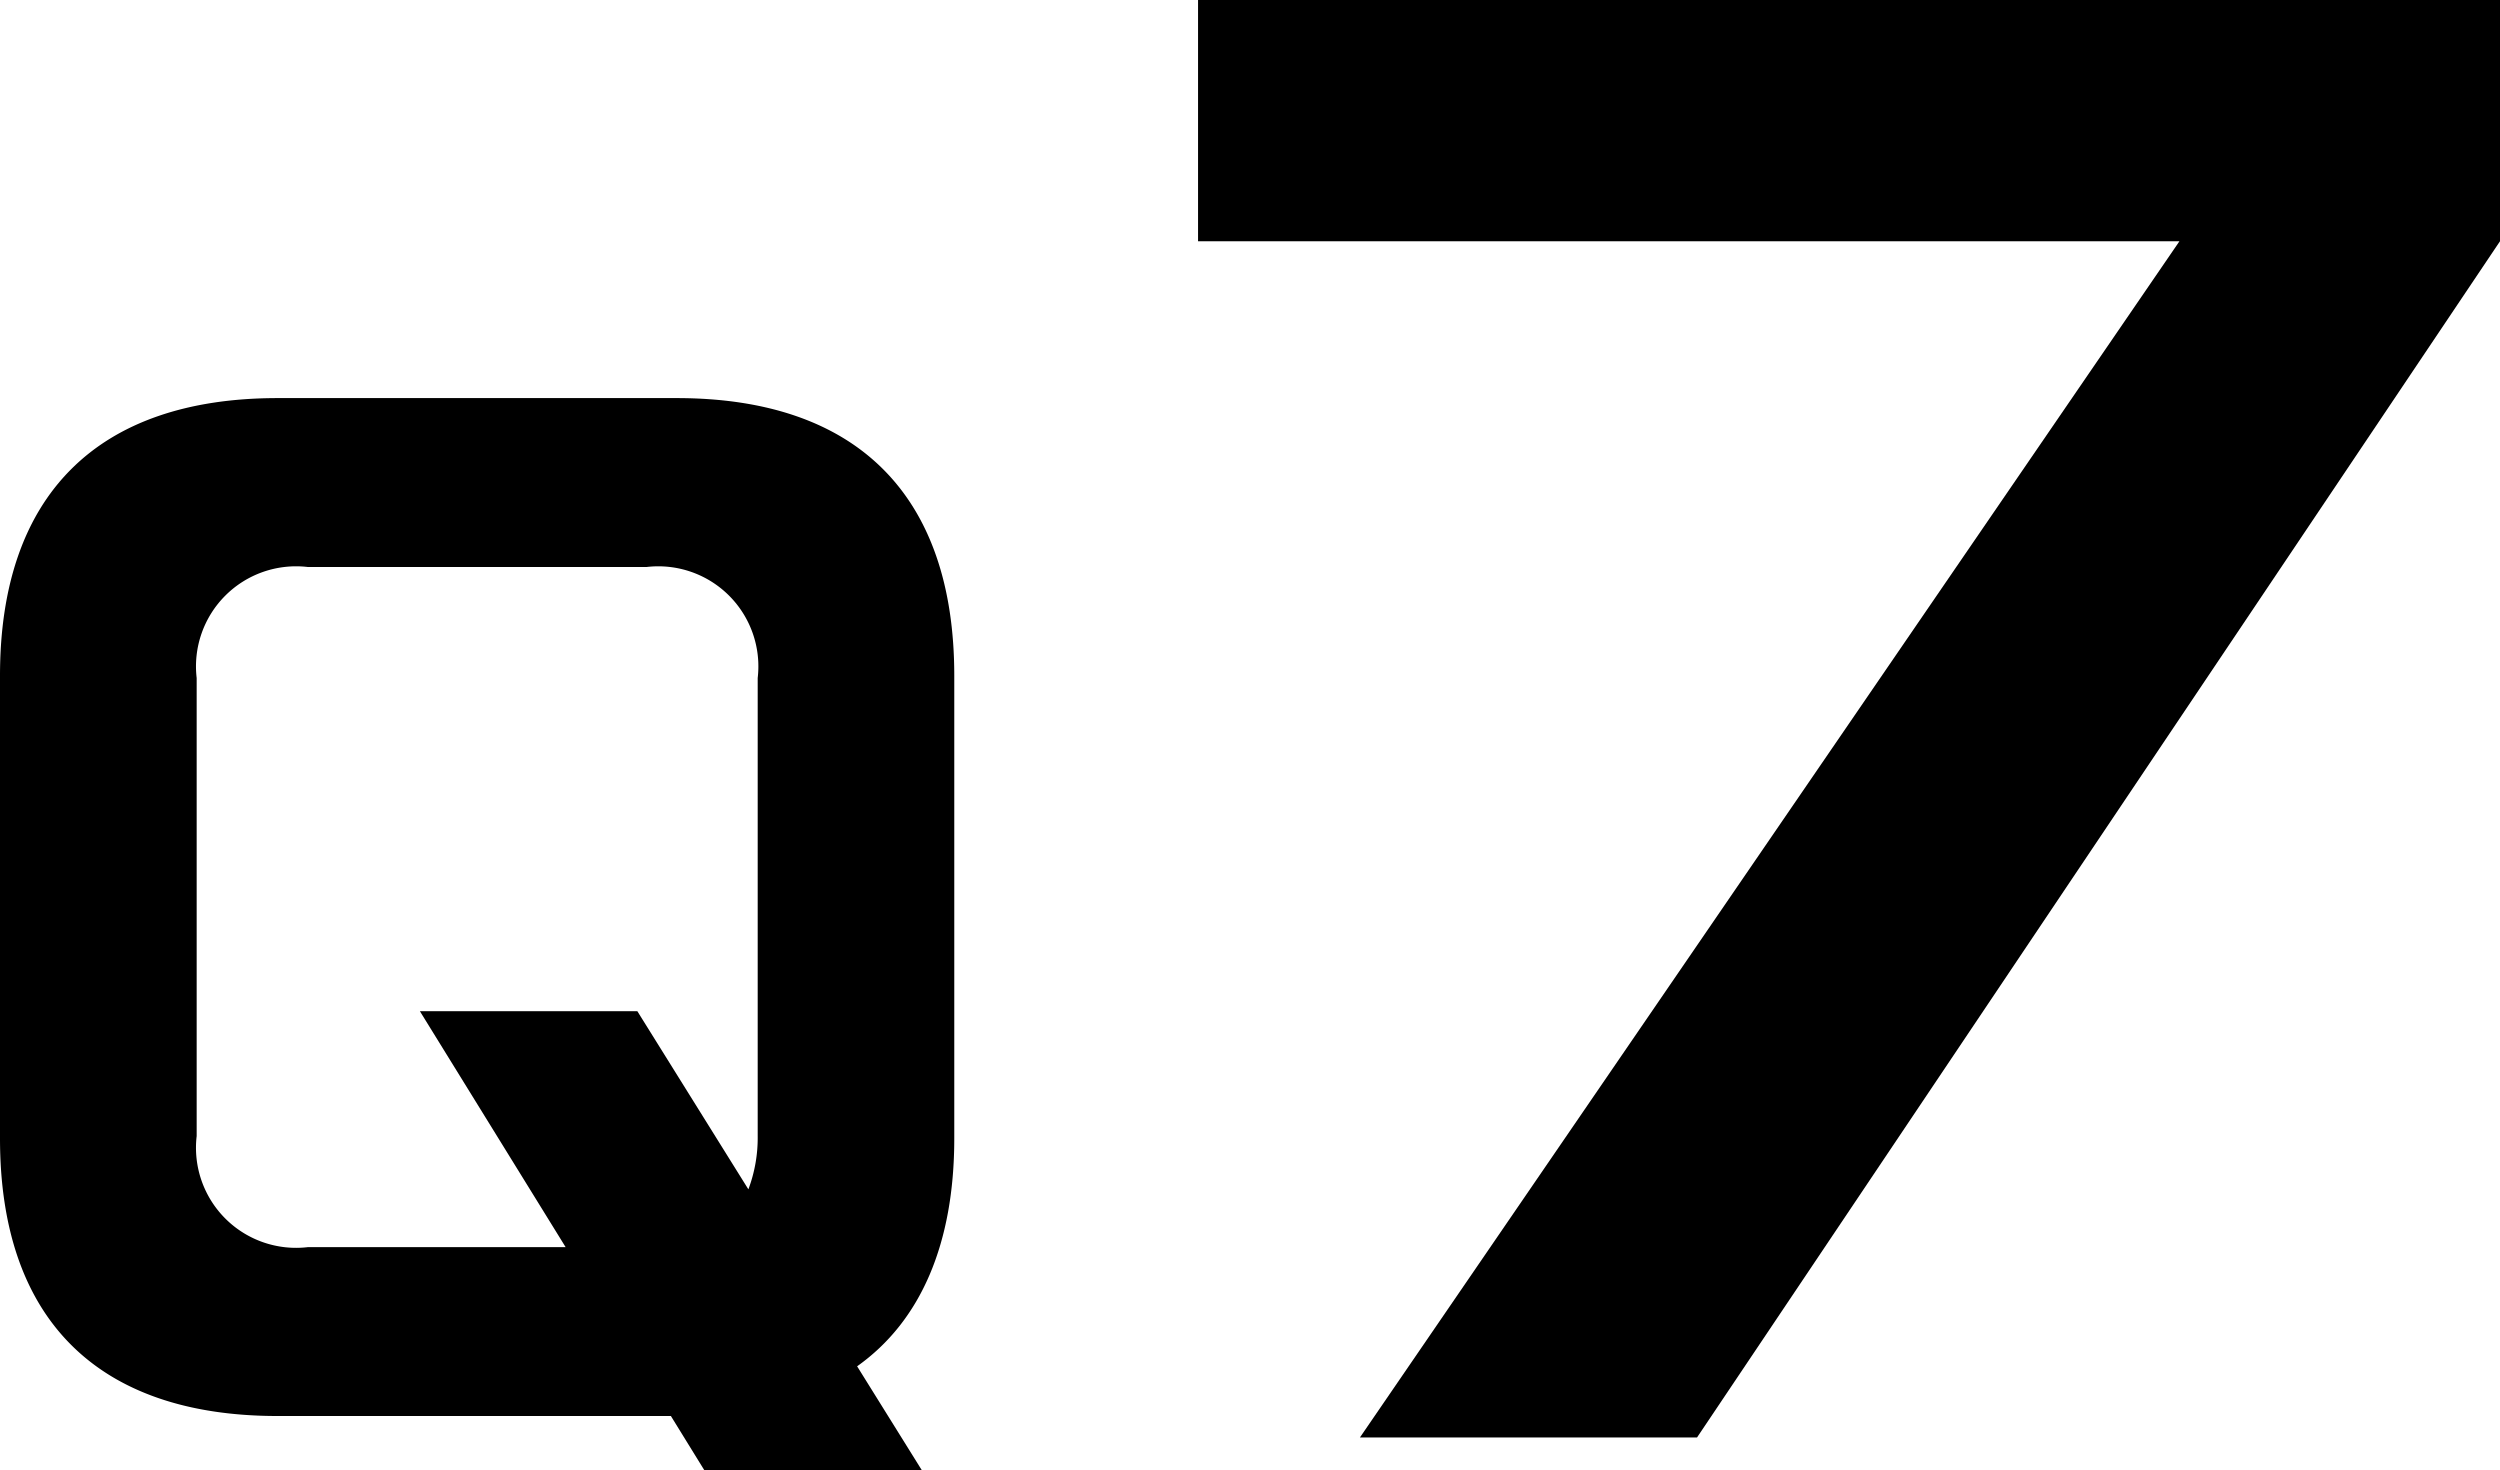 <svg xmlns="http://www.w3.org/2000/svg" width="53.656" height="31.558" viewBox="0 0 53.656 31.558">
  <g id="グループ_2598" data-name="グループ 2598" transform="translate(-520.554 -1370.776)">
    <path id="パス_6297" data-name="パス 6297" d="M534.953,1401.167h-8.44c-3.873,0-5.959-2.085-5.959-5.958v-9.931c0-3.872,2.086-5.958,5.959-5.958h8.564c3.873,0,5.958,2.086,5.958,5.958v9.931c0,2.259-.72,3.923-2.085,4.891l1.391,2.234h-4.668Zm-2.259-3.624-3.128-5.064h4.667l2.383,3.823a3.143,3.143,0,0,0,.2-1.143v-9.831a2.148,2.148,0,0,0-2.383-2.383h-7.274a2.148,2.148,0,0,0-2.384,2.383v9.831a2.148,2.148,0,0,0,2.384,2.384Z"/>
    <path id="パス_6298" data-name="パス 6298" d="M567.33,1375.954H546.267v-5.178H574.21v5.178l-17.234,25.674h-7.235Z"/>
  </g>
</svg>
